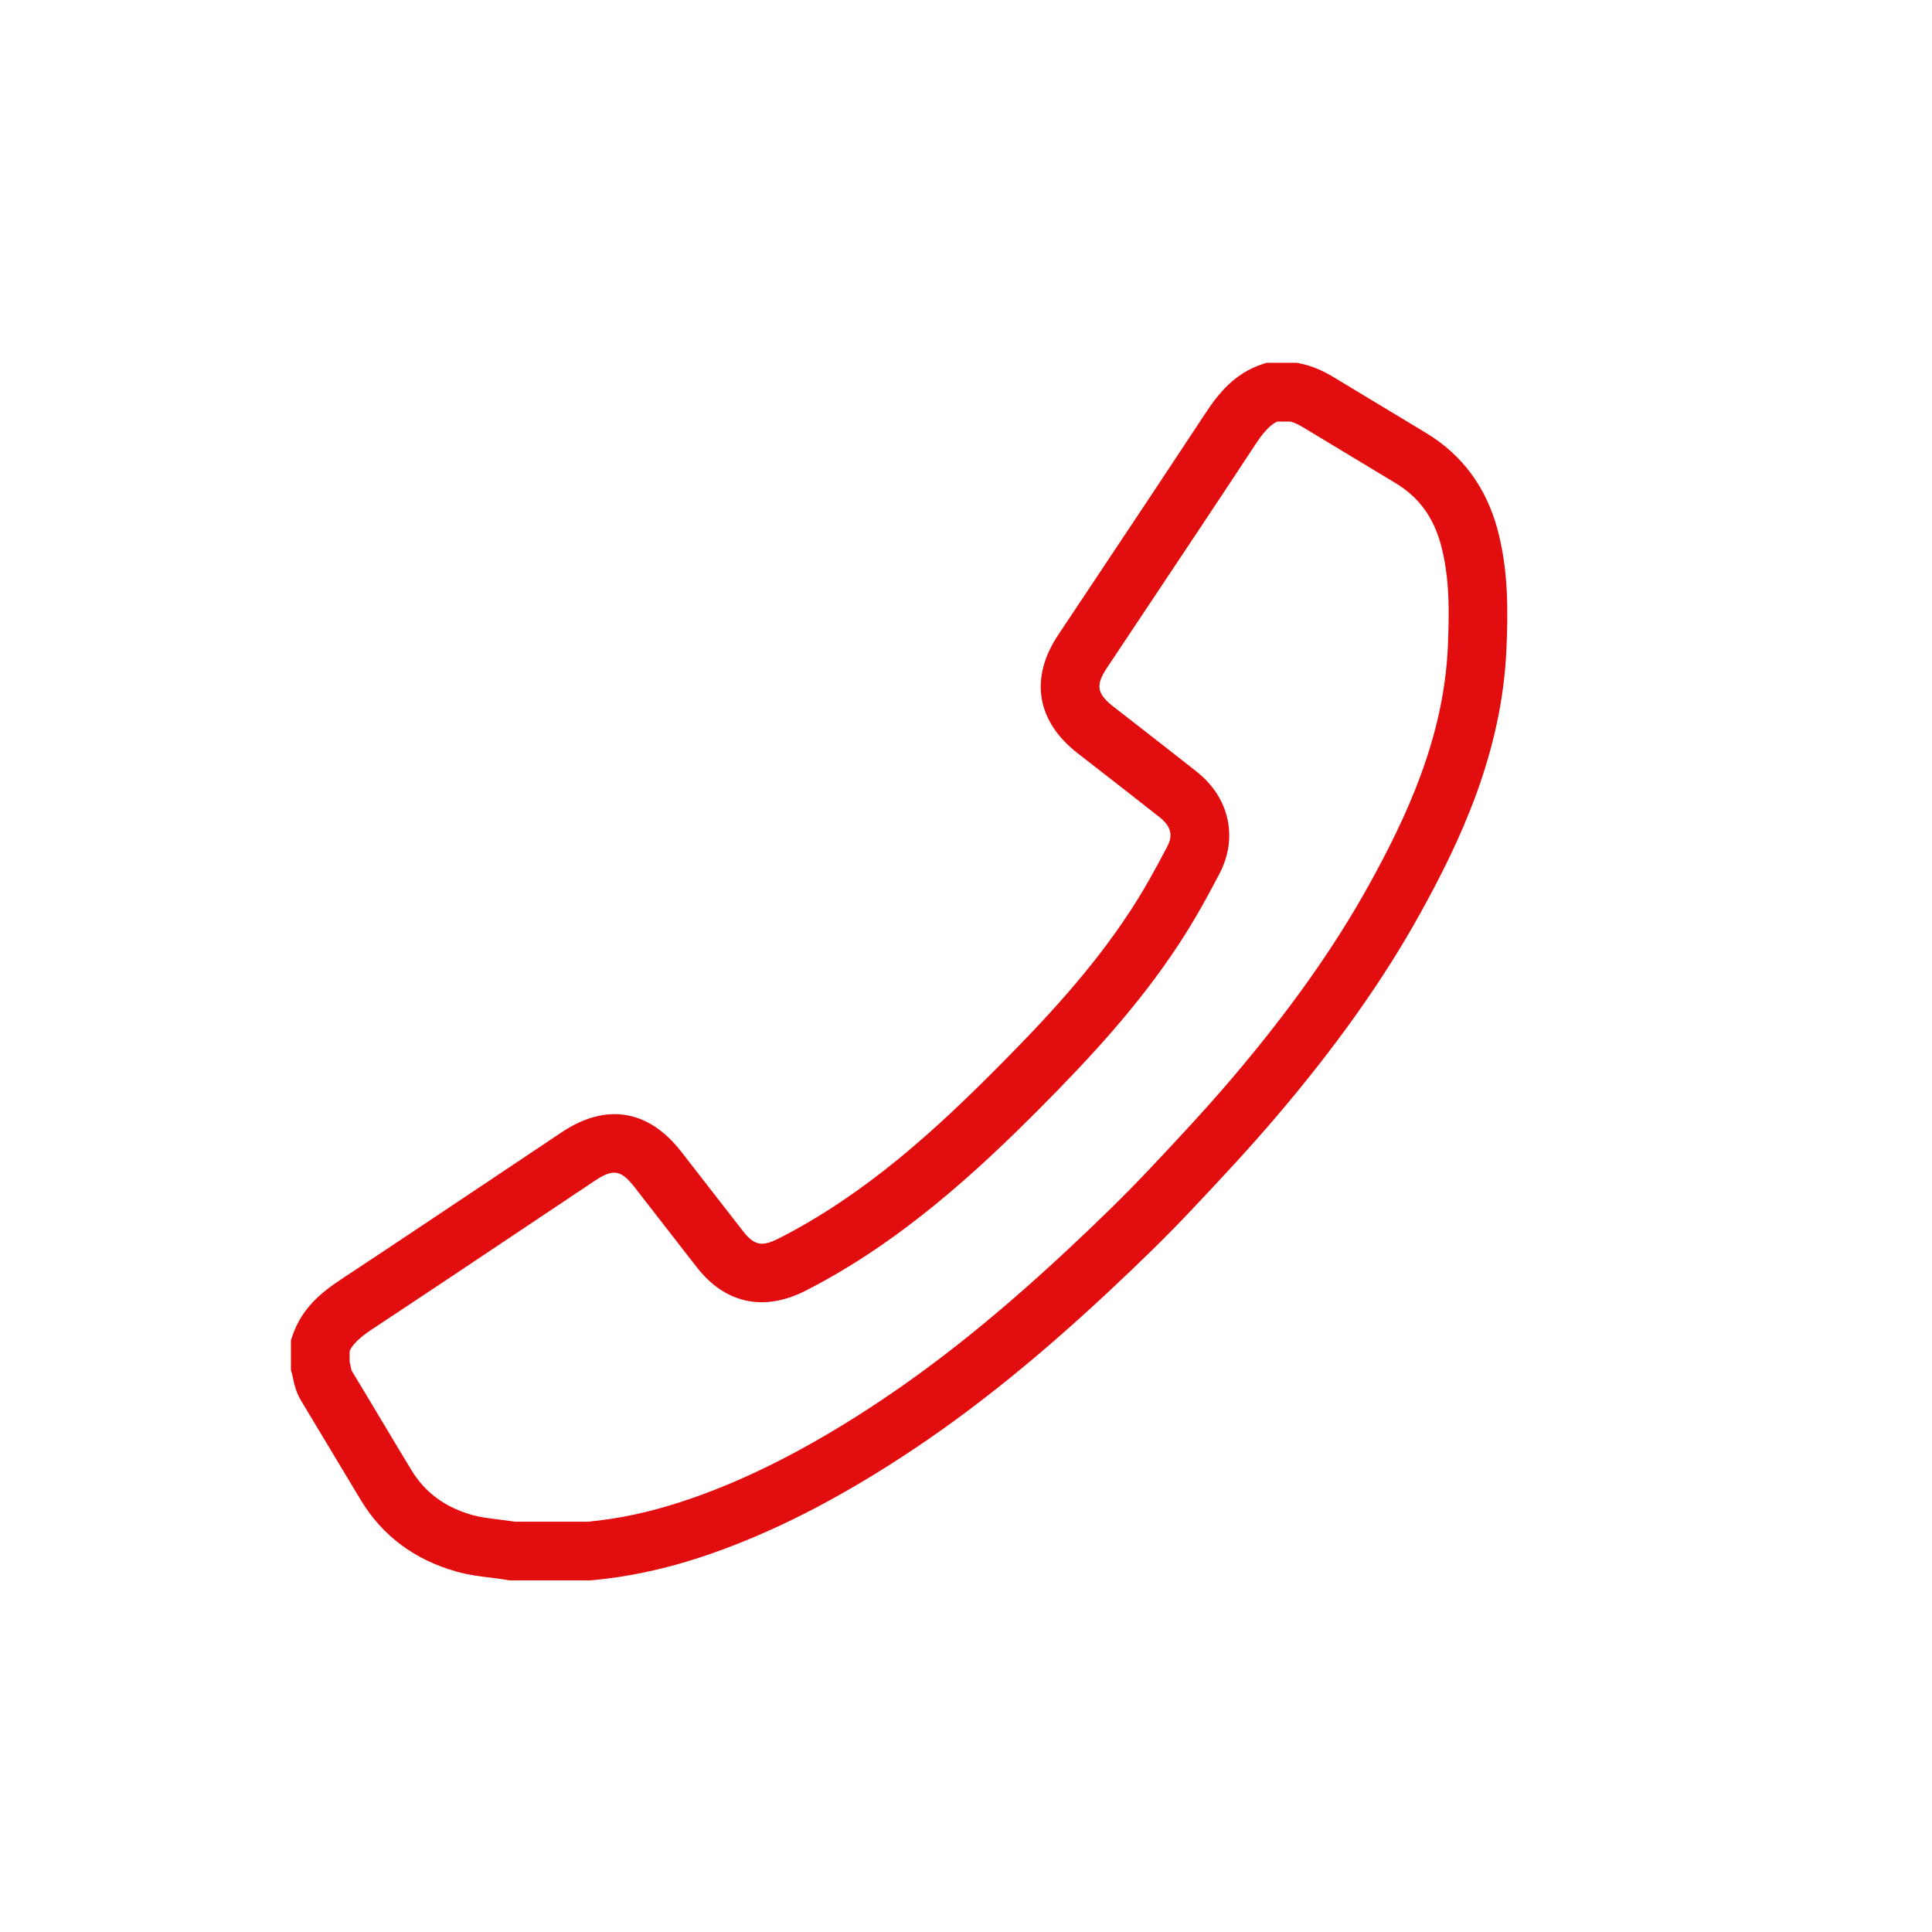 <?xml version="1.0" encoding="UTF-8"?><svg id="a" xmlns="http://www.w3.org/2000/svg" viewBox="0 0 512 512"><defs><style>.b{fill:#e20d0e;}</style></defs><path class="b" d="M77.1,362.96v-7.78l.41-1.21c2.46-7.28,7.69-11.51,12.97-14.99,13.94-9.2,28.06-18.65,41.72-27.78,5.56-3.72,11.12-7.44,16.69-11.16,11.75-7.84,23.01-5.99,31.69,5.22,5.43,7.01,10.88,14.02,16.33,21.01,2.96,3.79,5,4.2,9.51,1.91,23.09-11.77,41.68-28.91,58.33-45.68,12.02-12.11,24.55-25.45,34.72-40.99,3.13-4.78,6.18-10.08,9.89-17.21,.97-1.86,1.82-4.66-1.92-7.62-5.68-4.49-11.5-9.02-17.13-13.39l-4.75-3.7c-10.87-8.46-12.75-19.86-5.16-31.28,4.01-6.03,8.03-12.06,12.05-18.09,8.88-13.32,18.05-27.09,26.99-40.68h0c3.48-5.29,7.7-10.53,14.97-12.99l1.22-.41h8.04l.75,.15c3.03,.61,5.91,1.78,9.05,3.69,4.01,2.44,8.03,4.86,12.05,7.27,4.19,2.52,8.38,5.04,12.56,7.58,9.39,5.71,15.69,14.21,18.72,25.26,3.02,11,2.84,22.2,2.43,31.82-1.17,27.58-12.24,51-22.92,70.27-9.6,17.33-21.99,34.84-37.87,53.51-7.44,8.75-15.35,17.2-22.82,25.11-6.29,6.67-13.18,13.44-22.32,21.96-20.6,19.21-39.01,33.73-57.95,45.7-17.51,11.06-33.78,18.99-49.74,24.24-9.72,3.2-19.42,5.25-28.82,6.09l-.7,.03h-21.04l-.68-.12c-1.36-.24-2.8-.42-4.32-.6-2.74-.33-5.83-.71-8.98-1.59-11.13-3.11-19.67-9.46-25.39-18.88-2.69-4.44-5.36-8.9-8.02-13.35-2.6-4.36-5.21-8.71-7.84-13.05-1.4-2.3-1.85-4.49-2.18-6.08-.09-.44-.18-.85-.26-1.13l-.31-1.06Zm15.56-4.99v2.91c.09,.39,.17,.76,.24,1.11,.09,.43,.21,1.02,.29,1.24,2.63,4.34,5.24,8.71,7.85,13.07,2.65,4.43,5.29,8.85,7.97,13.26,3.65,6.01,8.97,9.92,16.27,11.97,2.01,.56,4.27,.83,6.67,1.13,1.45,.18,2.94,.36,4.48,.61h19.34c8.22-.77,16.41-2.52,25.01-5.35,14.73-4.84,29.88-12.24,46.29-22.61,18.09-11.43,35.78-25.39,55.65-43.92,8.89-8.29,15.56-14.85,21.62-21.27,7.33-7.76,15.08-16.04,22.27-24.5,15.2-17.88,27.01-34.56,36.11-50.98,9.79-17.68,19.95-39.03,20.98-63.38,.37-8.84,.54-18.2-1.89-27.04-1.97-7.19-5.83-12.45-11.8-16.08-4.16-2.53-8.33-5.04-12.49-7.54-4.04-2.43-8.08-4.86-12.11-7.31-1.28-.78-2.37-1.29-3.39-1.57h-3.57c-2.19,1.1-3.9,3.23-5.98,6.4h0c-8.96,13.63-18.16,27.42-27.05,40.75-4.02,6.02-8.03,12.05-12.04,18.08-3.1,4.66-2.72,6.89,1.76,10.38l4.75,3.69c5.65,4.4,11.5,8.94,17.23,13.47,8.67,6.86,11.05,17.46,6.07,27.02-3.96,7.6-7.25,13.31-10.67,18.53-10.93,16.7-24.1,30.74-36.7,43.43-16.72,16.84-37.2,35.77-62.31,48.57-11.08,5.65-21.32,3.45-28.85-6.2-5.47-7.01-10.92-14.03-16.37-21.06-3.73-4.81-5.74-5.15-10.75-1.81-5.56,3.71-11.12,7.43-16.68,11.15-13.68,9.15-27.82,18.61-41.8,27.84-3.16,2.08-5.29,3.81-6.39,6.01Zm.54,5.3h0Z"/></svg>